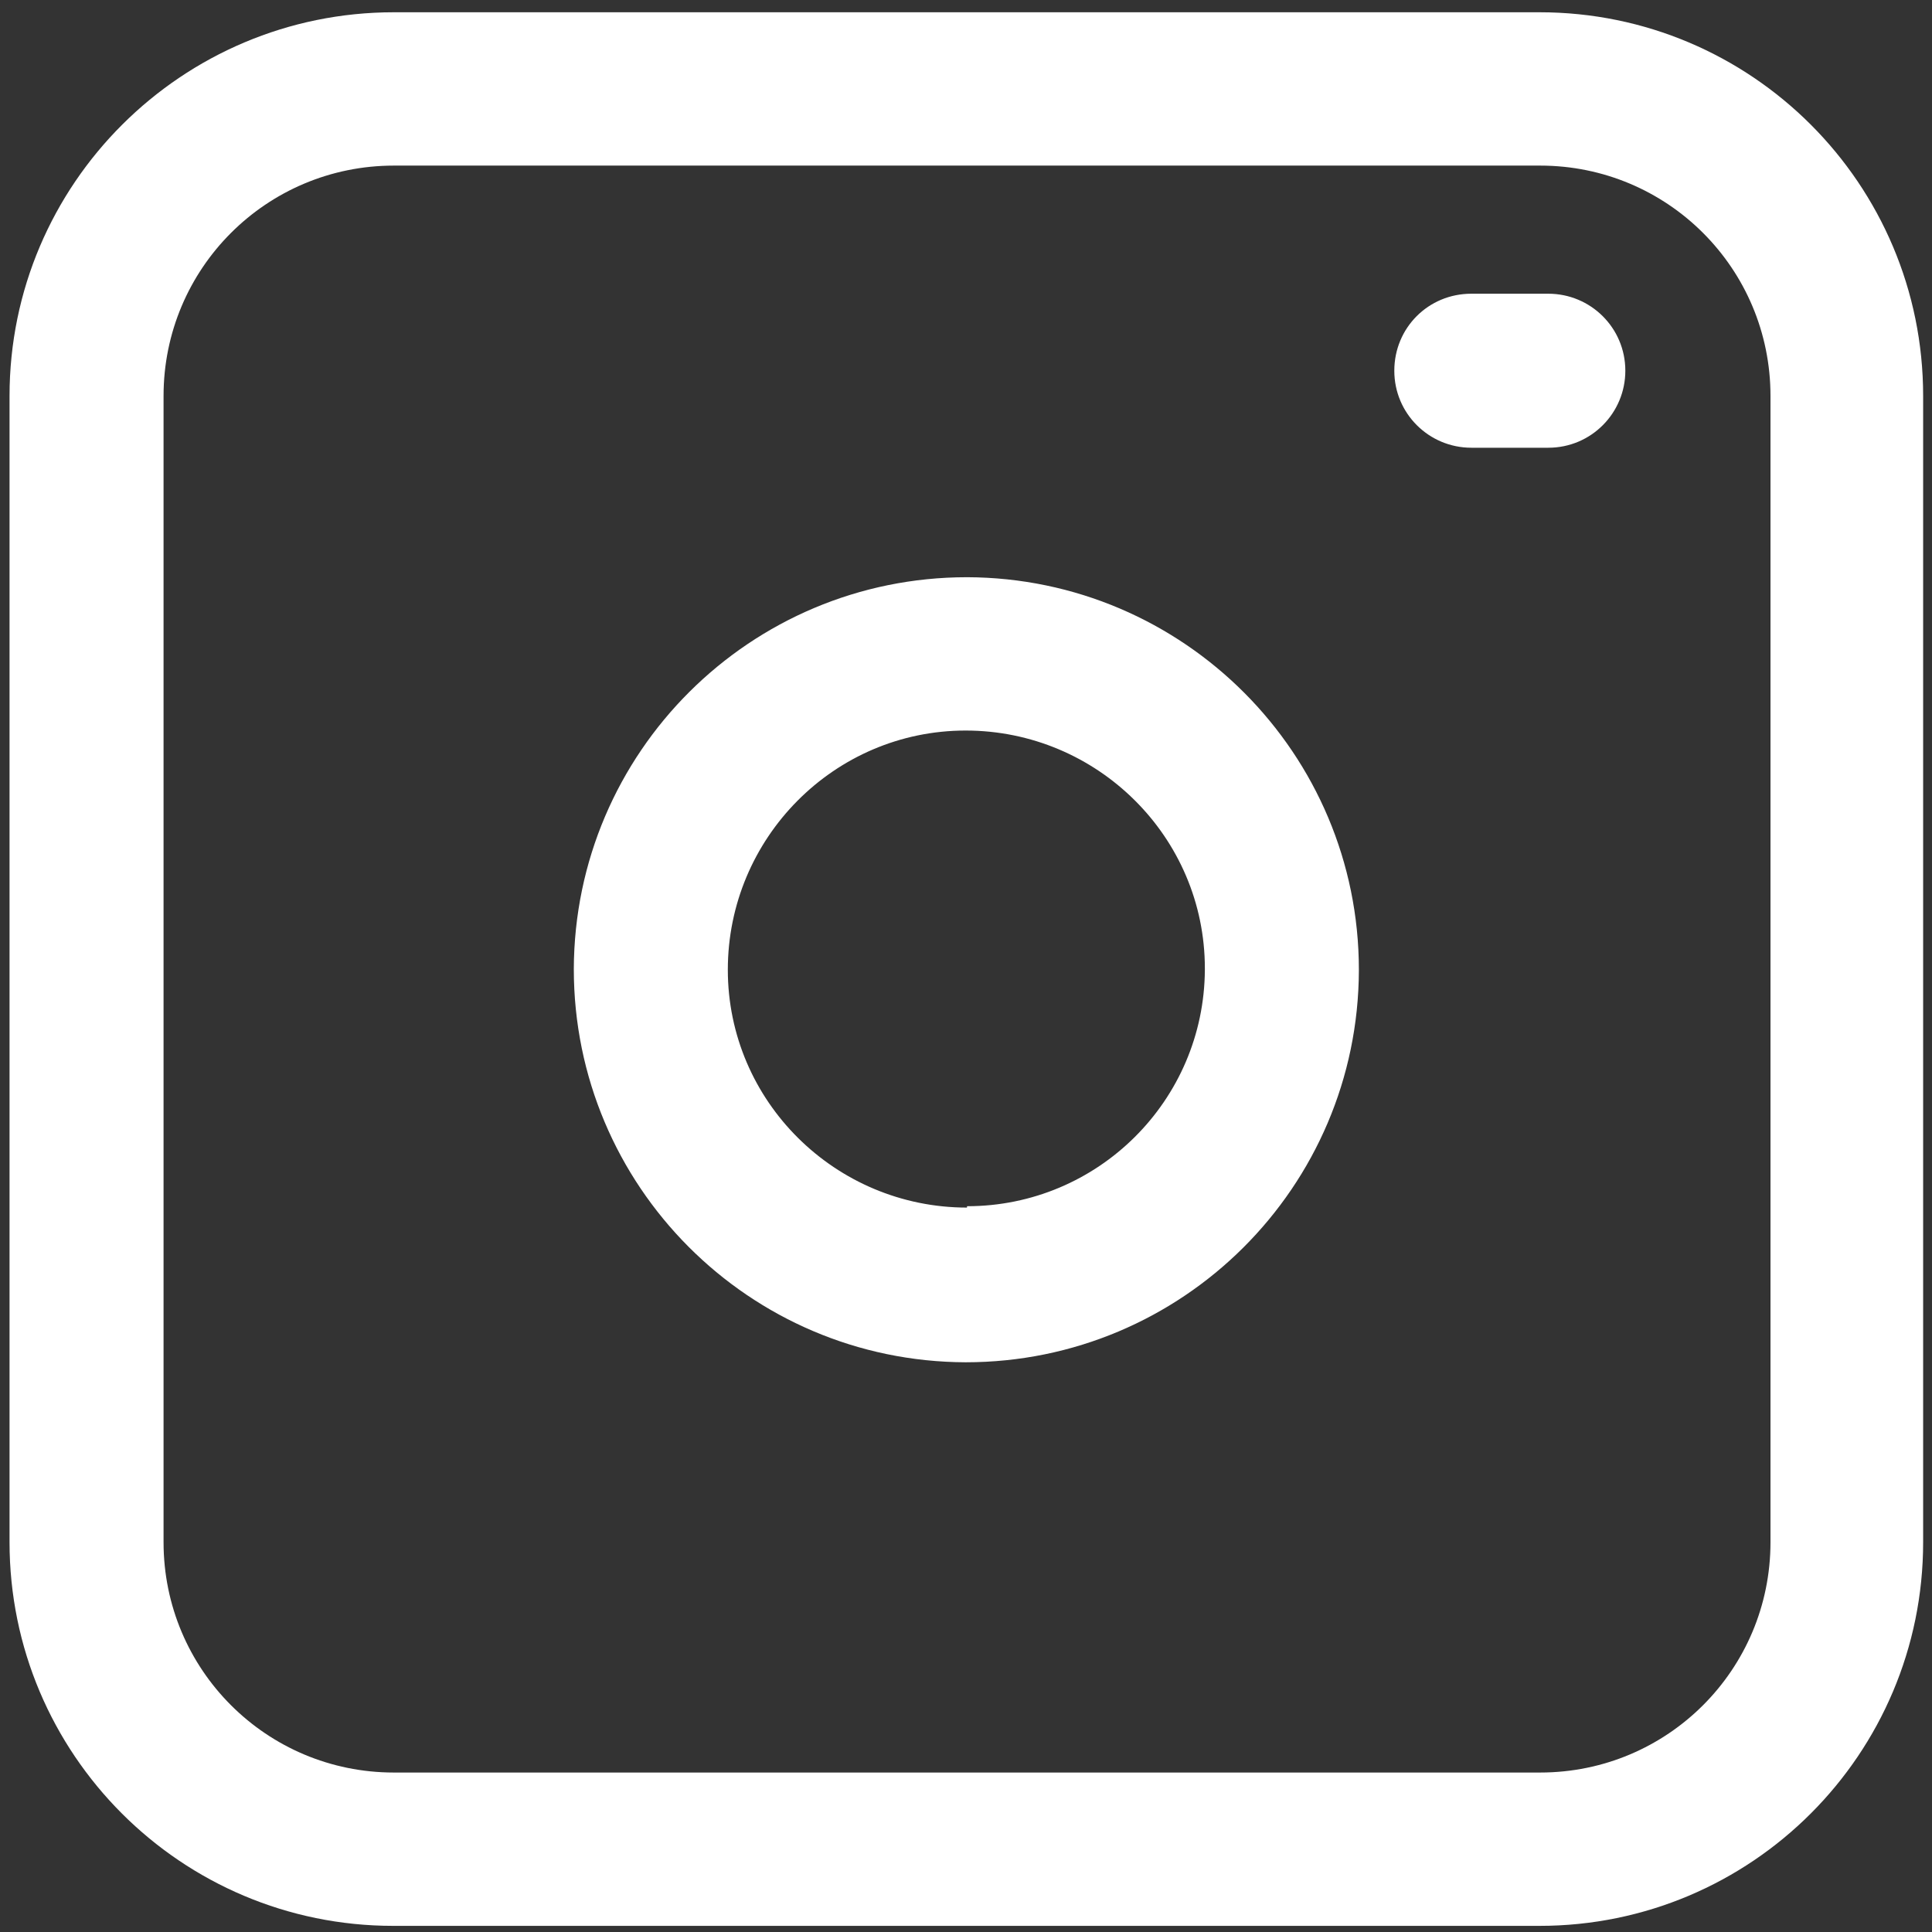 <?xml version="1.0" encoding="UTF-8"?>
<svg xmlns="http://www.w3.org/2000/svg" version="1.1" viewBox="0 0 28.35 28.35">
  <rect x="0" y="0" width="28.35" height="28.35" fill="#333333" stroke="none"/>
  <defs>
    <style>
      .cls-1 {
        fill: #fff;
      }
    </style>
  </defs>
  <!-- Generator: Adobe Illustrator 28.7.7, SVG Export Plug-In . SVG Version: 1.2.0 Build 194)  -->
  <g>
    <g id="Ebene_1">
      <path class="cls-1" d="M22.6.18H5.78C2.67.18.14,2.7.14,5.81v16.82c0,3.11,2.52,5.63,5.63,5.63h16.82c3.11,0,5.63-2.52,5.63-5.63V5.81c0-3.11-2.52-5.63-5.63-5.63ZM25.98,22.63c0,1.87-1.51,3.38-3.38,3.38H5.78c-1.87,0-3.38-1.51-3.38-3.38V5.81c0-1.87,1.51-3.38,3.38-3.38h16.82c1.87,0,3.38,1.51,3.38,3.38v16.82ZM14.19,8.47c-3.18,0-5.76,2.57-5.77,5.75,0,3.18,2.57,5.76,5.75,5.77,3.18,0,5.76-2.57,5.77-5.75,0,0,0,0,0-.01,0-3.17-2.57-5.75-5.75-5.76ZM14.19,17.72c-1.93,0-3.51-1.56-3.51-3.49,0-1.93,1.56-3.51,3.49-3.51,1.93,0,3.51,1.56,3.51,3.49,0,0,0,.01,0,.02h0c-.01,1.92-1.57,3.47-3.49,3.47v.02ZM23.85,5.44c0,.62-.5,1.13-1.13,1.13h-1.13c-.62,0-1.13-.5-1.13-1.13s.5-1.13,1.13-1.13h1.13c.62,0,1.13.5,1.13,1.13Z"/>
    </g>
  </g>
</svg>